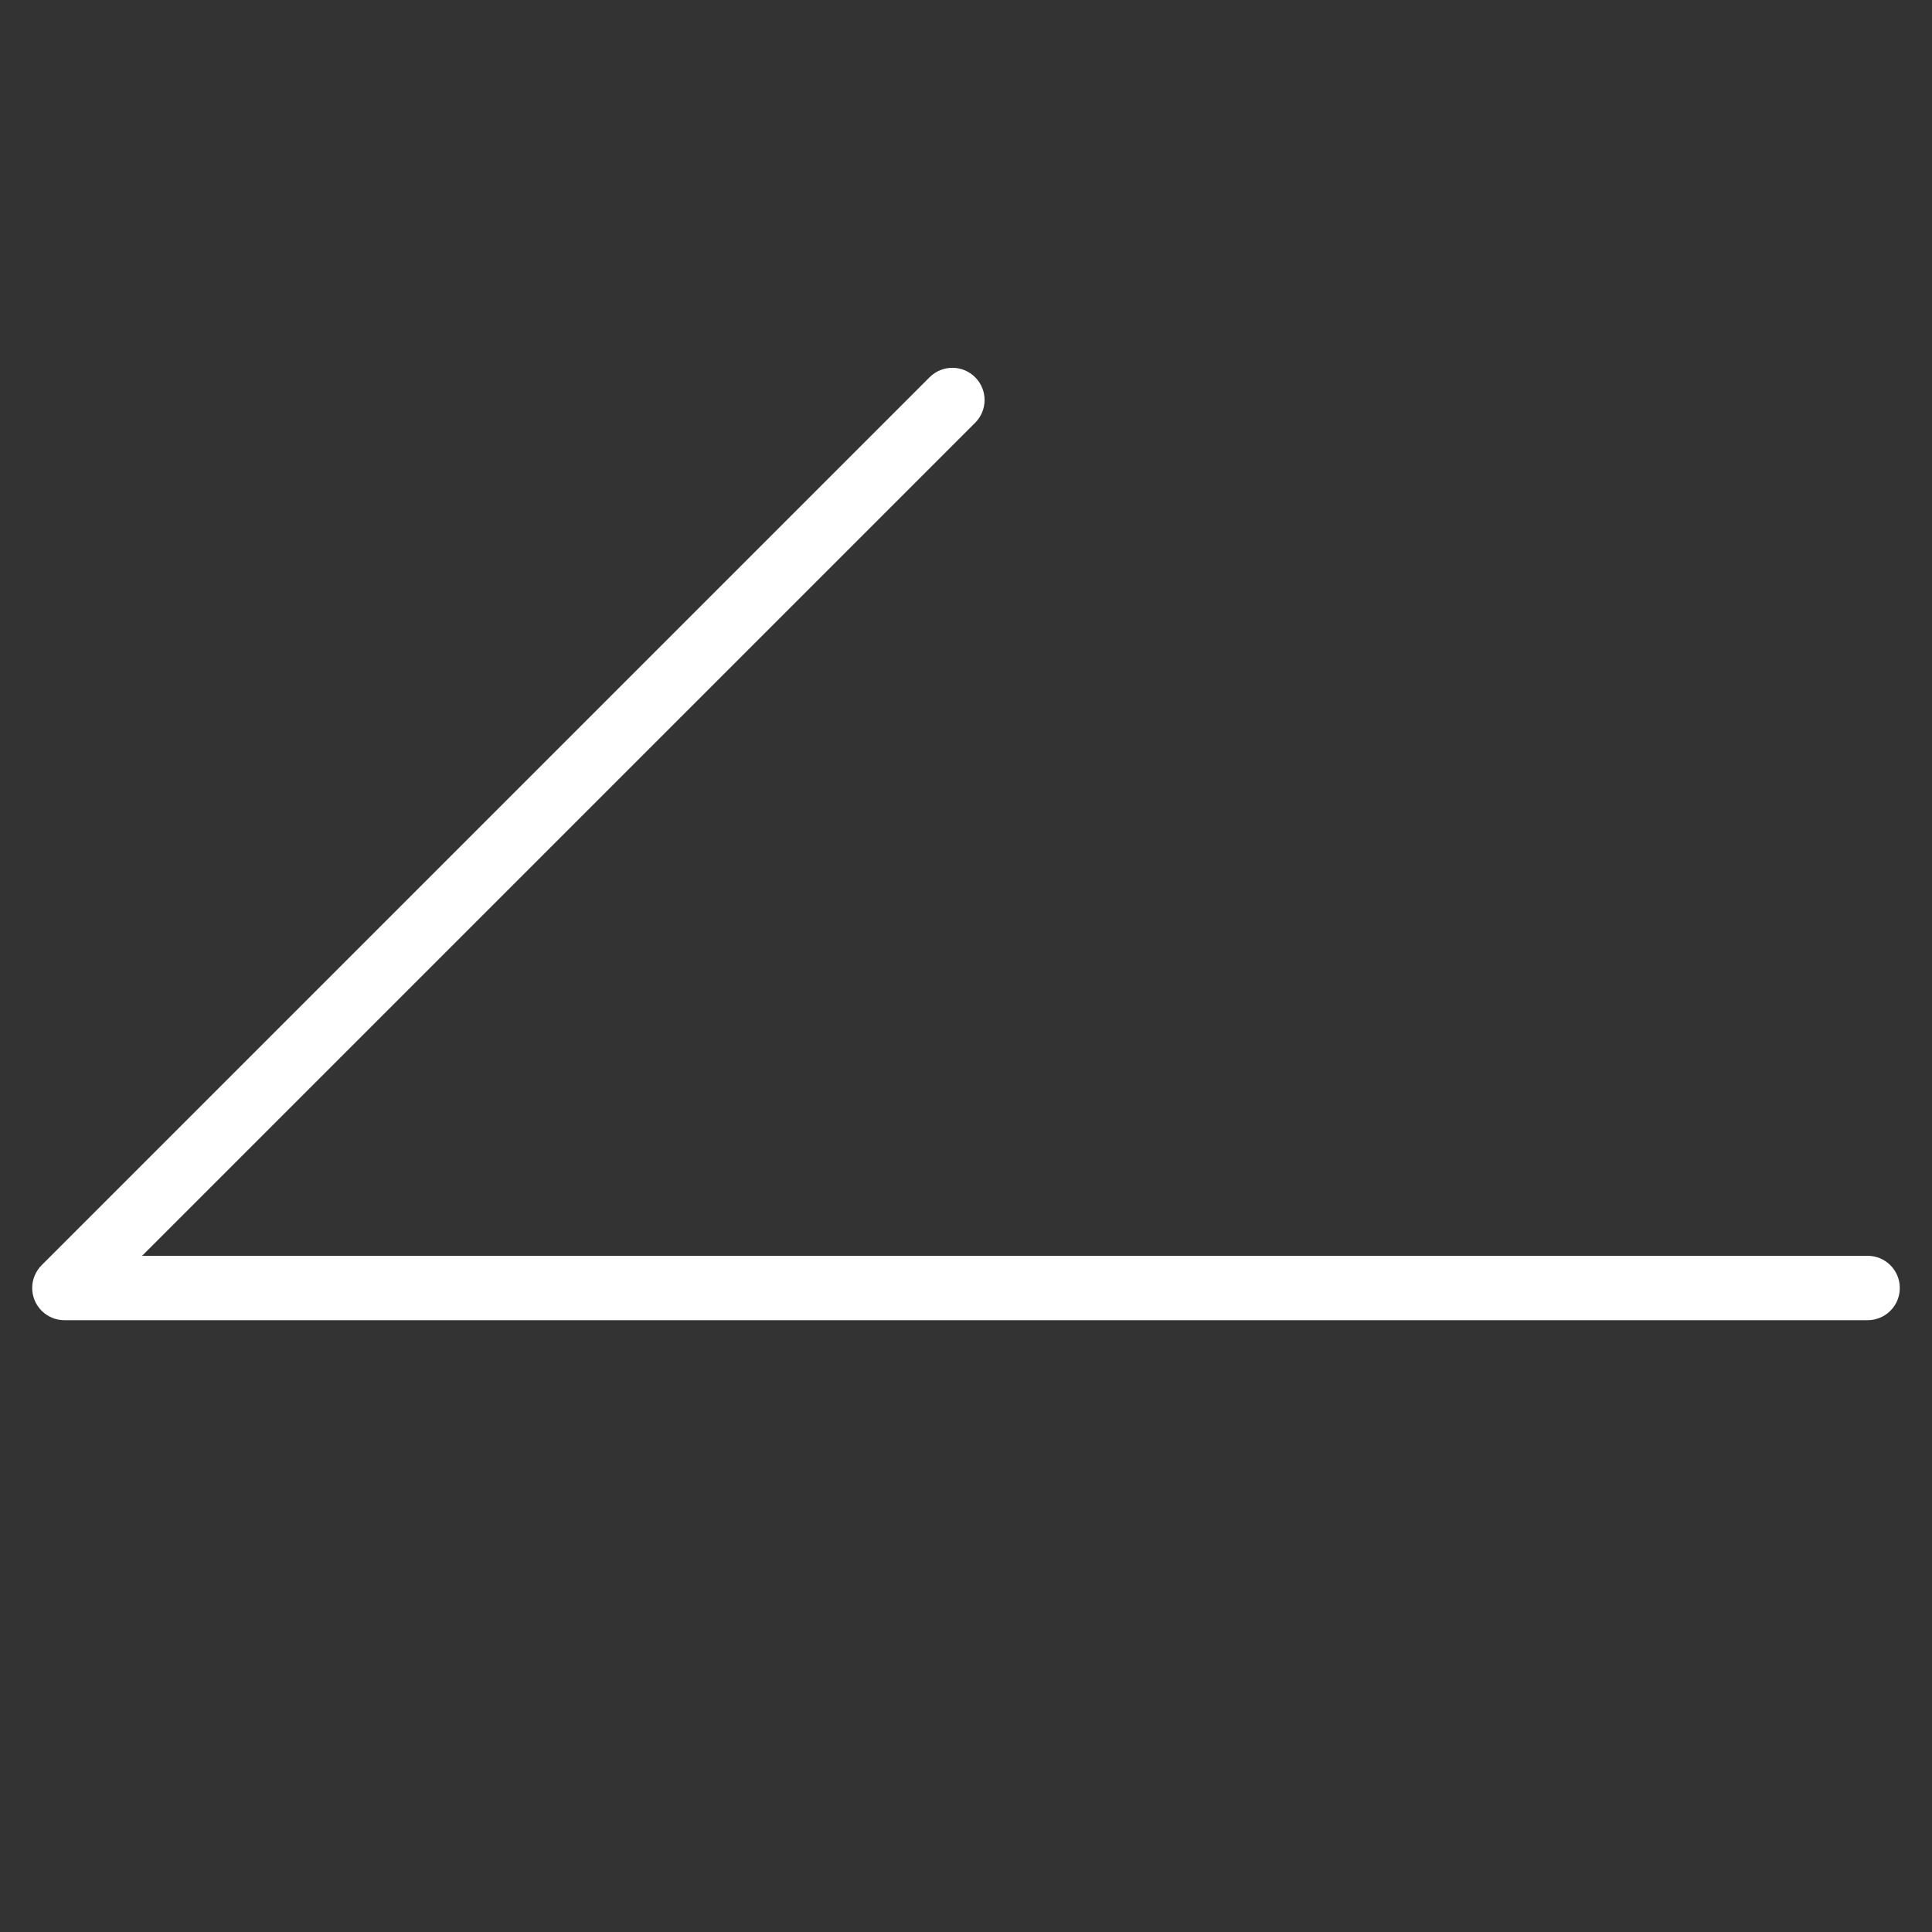 <?xml version="1.0" encoding="utf-8"?>
<!-- Generator: Adobe Illustrator 15.1.0, SVG Export Plug-In . SVG Version: 6.00 Build 0)  -->
<!DOCTYPE svg PUBLIC "-//W3C//DTD SVG 1.1//EN" "http://www.w3.org/Graphics/SVG/1.1/DTD/svg11.dtd">
<svg version="1.1" id="Layer_2_copy" xmlns="http://www.w3.org/2000/svg" xmlns:xlink="http://www.w3.org/1999/xlink" x="0px"
	 y="0px" width="60px" height="60px" viewBox="0 0 60 60" enable-background="new 0 0 60 60" xml:space="preserve">
<rect x="0" y="0" width="60" height="60" fill="#333333" stroke="none"/>
<path fill="#FFFFFF" d="M58,39H4.413l25.871-25.87c0.391-0.391,0.391-1.023,0-1.414c-0.392-0.391-1.023-0.391-1.415,0L1.293,39.292
	c-0.093,0.093-0.166,0.203-0.217,0.326c-0.102,0.243-0.101,0.521,0,0.765c0.102,0.244,0.296,0.438,0.54,0.54
	C1.739,40.975,1.87,41,2.001,41H58c0.553,0,1-0.447,1-1S58.553,39,58,39z"/>
</svg>
